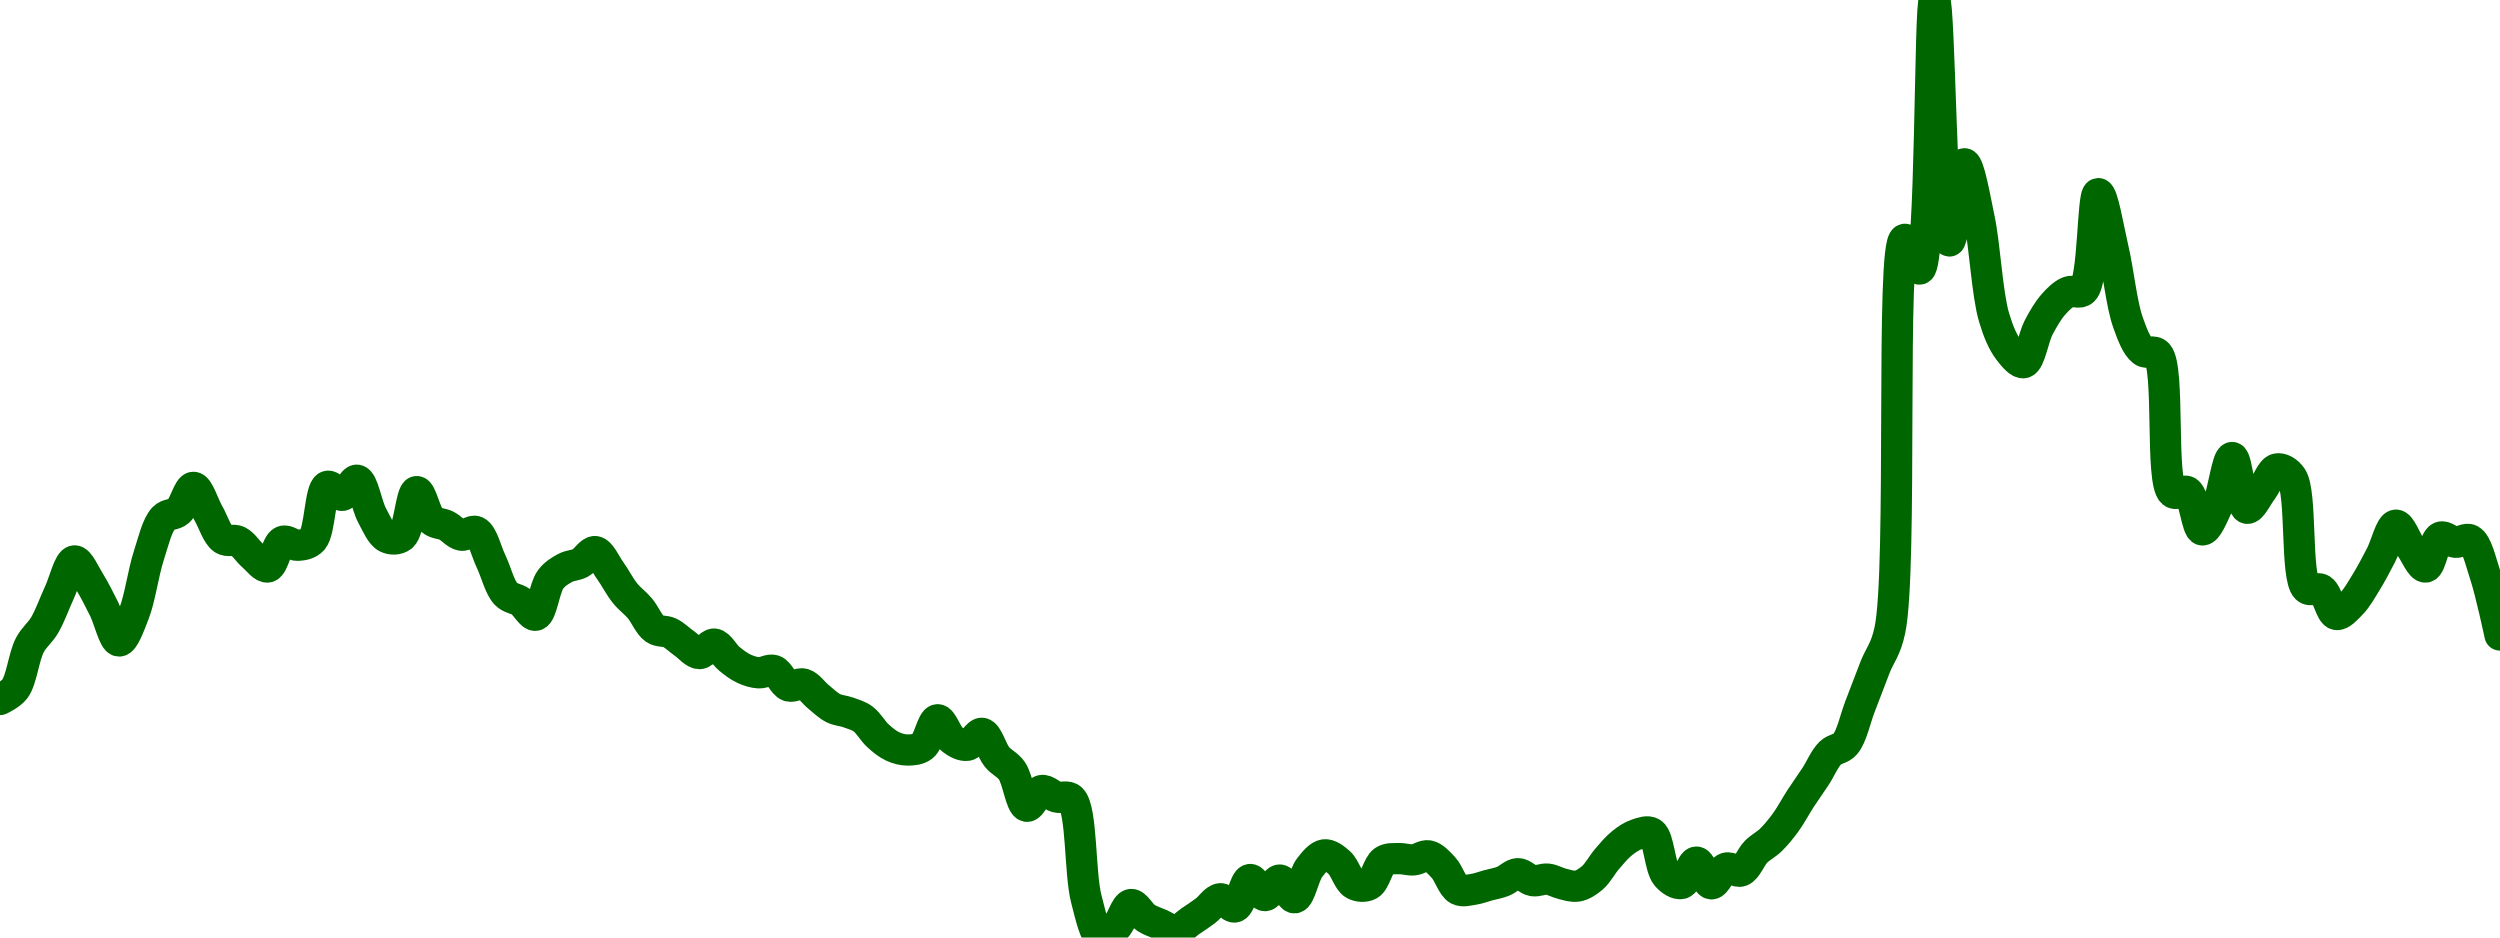 <!-- series7d: [{"tick_date":"2025-06-10 00:00:00","close":"0.01501753"},{"tick_date":"2025-06-10 01:00:00","close":"0.01507158"},{"tick_date":"2025-06-10 02:00:00","close":"0.01529354"},{"tick_date":"2025-06-10 03:00:00","close":"0.01539571"},{"tick_date":"2025-06-10 04:00:00","close":"0.01556296"},{"tick_date":"2025-06-10 05:00:00","close":"0.01572239"},{"tick_date":"2025-06-10 06:00:00","close":"0.01561856"},{"tick_date":"2025-06-10 07:00:00","close":"0.01547706"},{"tick_date":"2025-06-10 08:00:00","close":"0.0153151"},{"tick_date":"2025-06-10 09:00:00","close":"0.015454"},{"tick_date":"2025-06-10 10:00:00","close":"0.01574939"},{"tick_date":"2025-06-10 11:00:00","close":"0.01594006"},{"tick_date":"2025-06-10 12:00:00","close":"0.01597526"},{"tick_date":"2025-06-10 13:00:00","close":"0.01609677"},{"tick_date":"2025-06-10 14:00:00","close":"0.01596543"},{"tick_date":"2025-06-10 15:00:00","close":"0.01583381"},{"tick_date":"2025-06-10 16:00:00","close":"0.01582213"},{"tick_date":"2025-06-10 17:00:00","close":"0.0157481"},{"tick_date":"2025-06-10 18:00:00","close":"0.01569171"},{"tick_date":"2025-06-10 19:00:00","close":"0.01582176"},{"tick_date":"2025-06-10 20:00:00","close":"0.01580194"},{"tick_date":"2025-06-10 21:00:00","close":"0.01583053"},{"tick_date":"2025-06-10 22:00:00","close":"0.01610169"},{"tick_date":"2025-06-10 23:00:00","close":"0.01605603"},{"tick_date":"2025-06-11 00:00:00","close":"0.01613297"},{"tick_date":"2025-06-11 01:00:00","close":"0.01595449"},{"tick_date":"2025-06-11 02:00:00","close":"0.01584178"},{"tick_date":"2025-06-11 03:00:00","close":"0.01584694"},{"tick_date":"2025-06-11 04:00:00","close":"0.01607505"},{"tick_date":"2025-06-11 05:00:00","close":"0.01593054"},{"tick_date":"2025-06-11 06:00:00","close":"0.01590196"},{"tick_date":"2025-06-11 07:00:00","close":"0.01585335"},{"tick_date":"2025-06-11 08:00:00","close":"0.01587133"},{"tick_date":"2025-06-11 09:00:00","close":"0.0157198"},{"tick_date":"2025-06-11 10:00:00","close":"0.01555444"},{"tick_date":"2025-06-11 11:00:00","close":"0.01551504"},{"tick_date":"2025-06-11 12:00:00","close":"0.01544611"},{"tick_date":"2025-06-11 13:00:00","close":"0.01562837"},{"tick_date":"2025-06-11 14:00:00","close":"0.01568742"},{"tick_date":"2025-06-11 15:00:00","close":"0.01571191"},{"tick_date":"2025-06-11 16:00:00","close":"0.01576981"},{"tick_date":"2025-06-11 17:00:00","close":"0.01567366"},{"tick_date":"2025-06-11 18:00:00","close":"0.01555832"},{"tick_date":"2025-06-11 19:00:00","close":"0.01548121"},{"tick_date":"2025-06-11 20:00:00","close":"0.01537676"},{"tick_date":"2025-06-11 21:00:00","close":"0.01535688"},{"tick_date":"2025-06-11 22:00:00","close":"0.01530184"},{"tick_date":"2025-06-11 23:00:00","close":"0.01525103"},{"tick_date":"2025-06-12 00:00:00","close":"0.01529926"},{"tick_date":"2025-06-12 01:00:00","close":"0.01522511"},{"tick_date":"2025-06-12 02:00:00","close":"0.01517381"},{"tick_date":"2025-06-12 03:00:00","close":"0.01515309"},{"tick_date":"2025-06-12 04:00:00","close":"0.01516506"},{"tick_date":"2025-06-12 05:00:00","close":"0.01508643"},{"tick_date":"2025-06-12 06:00:00","close":"0.01509587"},{"tick_date":"2025-06-12 07:00:00","close":"0.01503098"},{"tick_date":"2025-06-12 08:00:00","close":"0.01497326"},{"tick_date":"2025-06-12 09:00:00","close":"0.01495174"},{"tick_date":"2025-06-12 10:00:00","close":"0.01491831"},{"tick_date":"2025-06-12 11:00:00","close":"0.01483286"},{"tick_date":"2025-06-12 12:00:00","close":"0.01477818"},{"tick_date":"2025-06-12 13:00:00","close":"0.01476043"},{"tick_date":"2025-06-12 14:00:00","close":"0.01477928"},{"tick_date":"2025-06-12 15:00:00","close":"0.01491426"},{"tick_date":"2025-06-12 16:00:00","close":"0.01481328"},{"tick_date":"2025-06-12 17:00:00","close":"0.01478446"},{"tick_date":"2025-06-12 18:00:00","close":"0.01484524"},{"tick_date":"2025-06-12 19:00:00","close":"0.01472479"},{"tick_date":"2025-06-12 20:00:00","close":"0.01465466"},{"tick_date":"2025-06-12 21:00:00","close":"0.0144742"},{"tick_date":"2025-06-12 22:00:00","close":"0.01455429"},{"tick_date":"2025-06-12 23:00:00","close":"0.0145212"},{"tick_date":"2025-06-13 00:00:00","close":"0.01451044"},{"tick_date":"2025-06-13 01:00:00","close":"0.0140026"},{"tick_date":"2025-06-13 02:00:00","close":"0.01380655"},{"tick_date":"2025-06-13 03:00:00","close":"0.01385875"},{"tick_date":"2025-06-13 04:00:00","close":"0.01397437"},{"tick_date":"2025-06-13 05:00:00","close":"0.01390678"},{"tick_date":"2025-06-13 06:00:00","close":"0.01387277"},{"tick_date":"2025-06-13 07:00:00","close":"0.01384078"},{"tick_date":"2025-06-13 08:00:00","close":"0.01388983"},{"tick_date":"2025-06-13 09:00:00","close":"0.01394222"},{"tick_date":"2025-06-13 10:00:00","close":"0.01400361"},{"tick_date":"2025-06-13 11:00:00","close":"0.0139623"},{"tick_date":"2025-06-13 12:00:00","close":"0.0141016"},{"tick_date":"2025-06-13 13:00:00","close":"0.01401965"},{"tick_date":"2025-06-13 14:00:00","close":"0.01409887"},{"tick_date":"2025-06-13 15:00:00","close":"0.01400862"},{"tick_date":"2025-06-13 16:00:00","close":"0.01416128"},{"tick_date":"2025-06-13 17:00:00","close":"0.01422703"},{"tick_date":"2025-06-13 18:00:00","close":"0.01418766"},{"tick_date":"2025-06-13 19:00:00","close":"0.0140776"},{"tick_date":"2025-06-13 20:00:00","close":"0.01407508"},{"tick_date":"2025-06-13 21:00:00","close":"0.01419607"},{"tick_date":"2025-06-13 22:00:00","close":"0.0142078"},{"tick_date":"2025-06-13 23:00:00","close":"0.01420158"},{"tick_date":"2025-06-14 00:00:00","close":"0.01422185"},{"tick_date":"2025-06-14 01:00:00","close":"0.01416239"},{"tick_date":"2025-06-14 02:00:00","close":"0.01405037"},{"tick_date":"2025-06-14 03:00:00","close":"0.01405149"},{"tick_date":"2025-06-14 04:00:00","close":"0.0140719"},{"tick_date":"2025-06-14 05:00:00","close":"0.01409232"},{"tick_date":"2025-06-14 06:00:00","close":"0.01413128"},{"tick_date":"2025-06-14 07:00:00","close":"0.01409565"},{"tick_date":"2025-06-14 08:00:00","close":"0.01410352"},{"tick_date":"2025-06-14 09:00:00","close":"0.01407919"},{"tick_date":"2025-06-14 10:00:00","close":"0.01406816"},{"tick_date":"2025-06-14 11:00:00","close":"0.01410965"},{"tick_date":"2025-06-14 12:00:00","close":"0.01420665"},{"tick_date":"2025-06-14 13:00:00","close":"0.0142862"},{"tick_date":"2025-06-14 14:00:00","close":"0.01433129"},{"tick_date":"2025-06-14 15:00:00","close":"0.01433761"},{"tick_date":"2025-06-14 16:00:00","close":"0.01412123"},{"tick_date":"2025-06-14 17:00:00","close":"0.01408142"},{"tick_date":"2025-06-14 18:00:00","close":"0.01419025"},{"tick_date":"2025-06-14 19:00:00","close":"0.0140796"},{"tick_date":"2025-06-14 20:00:00","close":"0.01415946"},{"tick_date":"2025-06-14 21:00:00","close":"0.0141451"},{"tick_date":"2025-06-14 22:00:00","close":"0.01424234"},{"tick_date":"2025-06-14 23:00:00","close":"0.01430258"},{"tick_date":"2025-06-15 00:00:00","close":"0.0143924"},{"tick_date":"2025-06-15 01:00:00","close":"0.01451373"},{"tick_date":"2025-06-15 02:00:00","close":"0.01462545"},{"tick_date":"2025-06-15 03:00:00","close":"0.01474535"},{"tick_date":"2025-06-15 04:00:00","close":"0.01479069"},{"tick_date":"2025-06-15 05:00:00","close":"0.01498327"},{"tick_date":"2025-06-15 06:00:00","close":"0.01518068"},{"tick_date":"2025-06-15 07:00:00","close":"0.01537003"},{"tick_date":"2025-06-15 08:00:00","close":"0.01735852"},{"tick_date":"2025-06-15 09:00:00","close":"0.01720742"},{"tick_date":"2025-06-15 10:00:00","close":"0.01857611"},{"tick_date":"2025-06-15 11:00:00","close":"0.01735027"},{"tick_date":"2025-06-15 12:00:00","close":"0.01774296"},{"tick_date":"2025-06-15 13:00:00","close":"0.01746385"},{"tick_date":"2025-06-15 14:00:00","close":"0.01696154"},{"tick_date":"2025-06-15 15:00:00","close":"0.01679383"},{"tick_date":"2025-06-15 16:00:00","close":"0.0167312"},{"tick_date":"2025-06-15 17:00:00","close":"0.0169105"},{"tick_date":"2025-06-15 18:00:00","close":"0.0170284"},{"tick_date":"2025-06-15 19:00:00","close":"0.0170909"},{"tick_date":"2025-06-15 20:00:00","close":"0.01709914"},{"tick_date":"2025-06-15 21:00:00","close":"0.01759089"},{"tick_date":"2025-06-15 22:00:00","close":"0.0173094"},{"tick_date":"2025-06-15 23:00:00","close":"0.01693611"},{"tick_date":"2025-06-16 00:00:00","close":"0.01679093"},{"tick_date":"2025-06-16 01:00:00","close":"0.01677377"},{"tick_date":"2025-06-16 02:00:00","close":"0.0160712"},{"tick_date":"2025-06-16 03:00:00","close":"0.01607398"},{"tick_date":"2025-06-16 04:00:00","close":"0.01588029"},{"tick_date":"2025-06-16 05:00:00","close":"0.0160006"},{"tick_date":"2025-06-16 06:00:00","close":"0.0162484"},{"tick_date":"2025-06-16 07:00:00","close":"0.01599034"},{"tick_date":"2025-06-16 08:00:00","close":"0.01608246"},{"tick_date":"2025-06-16 09:00:00","close":"0.01619012"},{"tick_date":"2025-06-16 10:00:00","close":"0.01614748"},{"tick_date":"2025-06-16 11:00:00","close":"0.01558433"},{"tick_date":"2025-06-16 12:00:00","close":"0.01557645"},{"tick_date":"2025-06-16 13:00:00","close":"0.01545006"},{"tick_date":"2025-06-16 14:00:00","close":"0.01550357"},{"tick_date":"2025-06-16 15:00:00","close":"0.01561351"},{"tick_date":"2025-06-16 16:00:00","close":"0.01575091"},{"tick_date":"2025-06-16 17:00:00","close":"0.01590434"},{"tick_date":"2025-06-16 18:00:00","close":"0.01579262"},{"tick_date":"2025-06-16 19:00:00","close":"0.01569129"},{"tick_date":"2025-06-16 20:00:00","close":"0.01584307"},{"tick_date":"2025-06-16 21:00:00","close":"0.01581733"},{"tick_date":"2025-06-16 22:00:00","close":"0.01582892"},{"tick_date":"2025-06-16 23:00:00","close":"0.01565213"},{"tick_date":"2025-06-17 00:00:00","close":"0.01534551"}] -->

<svg width="160" height="60" viewBox="0 0 160 60" xmlns="http://www.w3.org/2000/svg">
  <defs>
    <linearGradient id="grad-area" x1="0" y1="0" x2="0" y2="1">
      <stop offset="0%" stop-color="rgba(76,175,80,.2)" />
      <stop offset="100%" stop-color="rgba(0,0,0,0)" />
    </linearGradient>
  </defs>

  <path d="M0,44.766C0,44.766,0.68,44.452,0.952,44.086C1.384,43.506,1.522,42.024,1.905,41.294C2.187,40.757,2.564,40.508,2.857,40.009C3.21,39.409,3.489,38.596,3.81,37.905C4.124,37.227,4.415,35.932,4.762,35.899C5.058,35.871,5.413,36.725,5.714,37.205C6.051,37.742,6.357,38.368,6.667,38.985C6.993,39.637,7.291,41.013,7.619,41.023C7.927,41.032,8.291,39.988,8.571,39.275C8.961,38.287,9.168,36.653,9.524,35.56C9.816,34.662,10.049,33.614,10.476,33.161C10.749,32.872,11.144,32.97,11.429,32.718C11.802,32.388,12.068,31.184,12.381,31.19C12.703,31.195,13.016,32.291,13.333,32.842C13.651,33.393,13.893,34.228,14.286,34.498C14.565,34.689,14.942,34.497,15.238,34.644C15.586,34.818,15.863,35.296,16.19,35.576C16.499,35.84,16.855,36.344,17.143,36.285C17.507,36.211,17.706,34.811,18.095,34.649C18.376,34.533,18.733,34.915,19.048,34.898C19.368,34.882,19.734,34.83,20,34.539C20.496,33.996,20.475,31.317,20.952,31.128C21.22,31.022,21.602,31.74,21.905,31.702C22.24,31.66,22.574,30.68,22.857,30.734C23.236,30.806,23.458,32.331,23.81,32.979C24.103,33.522,24.383,34.212,24.762,34.397C25.045,34.536,25.447,34.54,25.714,34.332C26.19,33.964,26.312,31.492,26.667,31.463C26.959,31.439,27.223,32.93,27.619,33.281C27.898,33.527,28.262,33.485,28.571,33.64C28.898,33.804,29.194,34.195,29.524,34.252C29.831,34.304,30.2,33.896,30.476,34.026C30.884,34.216,31.117,35.28,31.429,35.932C31.752,36.607,31.977,37.587,32.381,38.012C32.658,38.303,33.029,38.295,33.333,38.508C33.667,38.74,34.005,39.437,34.286,39.375C34.675,39.288,34.84,37.605,35.238,37.082C35.516,36.717,35.857,36.516,36.19,36.339C36.494,36.178,36.838,36.191,37.143,36.031C37.476,35.856,37.795,35.265,38.095,35.303C38.435,35.345,38.739,36.084,39.048,36.512C39.375,36.967,39.661,37.542,40,37.963C40.3,38.336,40.648,38.573,40.952,38.933C41.285,39.327,41.537,39.995,41.905,40.247C42.191,40.443,42.553,40.353,42.857,40.497C43.19,40.655,43.49,40.966,43.81,41.19C44.125,41.41,44.443,41.825,44.762,41.829C45.078,41.833,45.409,41.19,45.714,41.222C46.046,41.257,46.337,41.885,46.667,42.155C46.973,42.405,47.289,42.648,47.619,42.8C47.925,42.941,48.252,43.043,48.571,43.061C48.887,43.078,49.23,42.812,49.524,42.91C49.875,43.028,50.125,43.775,50.476,43.899C50.77,44.003,51.13,43.691,51.429,43.781C51.77,43.883,52.06,44.337,52.381,44.597C52.695,44.851,52.999,45.156,53.333,45.323C53.637,45.475,53.972,45.481,54.286,45.594C54.607,45.71,54.942,45.798,55.238,46.014C55.585,46.268,55.855,46.786,56.19,47.089C56.494,47.364,56.809,47.625,57.143,47.777C57.447,47.916,57.778,48.003,58.095,48C58.413,47.998,58.768,47.976,59.048,47.763C59.441,47.463,59.665,46.087,60,46.065C60.303,46.045,60.591,47.063,60.952,47.336C61.242,47.554,61.6,47.746,61.905,47.698C62.238,47.646,62.565,46.884,62.857,46.934C63.211,46.993,63.462,48.03,63.81,48.449C64.105,48.805,64.481,48.929,64.762,49.331C65.149,49.884,65.337,51.532,65.714,51.601C65.998,51.653,66.323,50.664,66.667,50.594C66.964,50.533,67.295,50.918,67.619,51.01C67.931,51.098,68.308,50.884,68.571,51.145C69.253,51.823,69.097,55.919,69.524,57.534C69.797,58.567,70.061,59.872,70.476,60C70.751,60.085,71.137,59.642,71.429,59.343C71.786,58.978,72.035,57.934,72.381,57.889C72.677,57.85,72.998,58.522,73.333,58.739C73.636,58.936,73.967,59.028,74.286,59.167C74.602,59.305,74.928,59.597,75.238,59.569C75.563,59.541,75.875,59.164,76.19,58.952C76.51,58.739,76.83,58.528,77.143,58.293C77.465,58.052,77.767,57.551,78.095,57.521C78.404,57.493,78.766,58.124,79.048,58.041C79.43,57.928,79.649,56.332,80,56.288C80.294,56.252,80.633,57.317,80.952,57.319C81.268,57.322,81.593,56.313,81.905,56.323C82.228,56.333,82.564,57.493,82.857,57.458C83.21,57.416,83.438,56.019,83.81,55.538C84.095,55.168,84.431,54.75,84.762,54.71C85.068,54.674,85.425,54.95,85.714,55.206C86.076,55.526,86.29,56.384,86.667,56.59C86.95,56.746,87.338,56.772,87.619,56.622C88.005,56.417,88.187,55.353,88.571,55.1C88.853,54.914,89.206,54.964,89.524,54.952C89.841,54.941,90.161,55.059,90.476,55.031C90.796,55.002,91.126,54.714,91.429,54.776C91.764,54.844,92.086,55.207,92.381,55.524C92.73,55.899,92.955,56.735,93.333,56.933C93.617,57.081,93.971,56.963,94.286,56.919C94.606,56.874,94.921,56.748,95.238,56.662C95.556,56.576,95.879,56.526,96.19,56.405C96.515,56.28,96.824,55.921,97.143,55.915C97.459,55.909,97.77,56.308,98.095,56.363C98.406,56.416,98.734,56.232,99.048,56.264C99.369,56.298,99.679,56.496,100,56.57C100.314,56.643,100.644,56.765,100.952,56.709C101.28,56.65,101.611,56.437,101.905,56.187C102.256,55.889,102.53,55.346,102.857,54.967C103.166,54.609,103.473,54.235,103.81,53.966C104.111,53.725,104.432,53.505,104.762,53.399C105.068,53.301,105.446,53.145,105.714,53.319C106.18,53.622,106.224,55.528,106.667,56.041C106.937,56.355,107.329,56.613,107.619,56.542C107.98,56.454,108.255,55.172,108.571,55.173C108.89,55.174,109.189,56.538,109.524,56.565C109.827,56.589,110.125,55.674,110.476,55.56C110.77,55.466,111.14,55.85,111.429,55.741C111.793,55.604,112.042,54.861,112.381,54.518C112.681,54.214,113.03,54.055,113.333,53.76C113.668,53.435,113.982,53.047,114.286,52.63C114.62,52.17,114.916,51.599,115.238,51.104C115.551,50.623,115.877,50.178,116.19,49.698C116.512,49.207,116.778,48.547,117.143,48.19C117.431,47.909,117.821,47.943,118.095,47.62C118.515,47.125,118.732,46.01,119.048,45.197C119.367,44.375,119.68,43.532,120,42.714C120.315,41.91,120.687,41.581,120.952,40.332C121.781,36.431,120.99,15.515,121.905,15.317C122.171,15.259,122.593,17.273,122.857,17.218C123.609,17.062,123.483,0.001,123.81,0C124.119,-0.001,124.292,15.391,124.762,15.421C125.03,15.438,125.367,10.494,125.714,10.481C126.01,10.47,126.383,12.641,126.667,13.992C127.043,15.782,127.17,18.79,127.619,20.311C127.889,21.226,128.186,21.916,128.571,22.421C128.853,22.789,129.245,23.277,129.524,23.209C129.917,23.112,130.128,21.613,130.476,20.953C130.772,20.393,131.077,19.866,131.429,19.47C131.722,19.139,132.041,18.827,132.381,18.684C132.681,18.557,133.07,18.832,133.333,18.58C134.006,17.937,133.913,12.414,134.286,12.394C134.571,12.378,134.939,14.666,135.238,15.935C135.58,17.385,135.772,19.45,136.19,20.631C136.465,21.405,136.74,22.147,137.143,22.457C137.42,22.671,137.831,22.376,138.095,22.673C138.894,23.569,138.239,30.811,139.048,31.511C139.312,31.74,139.73,31.299,140,31.476C140.447,31.77,140.599,33.879,140.952,33.913C141.245,33.941,141.622,33.017,141.905,32.399C142.286,31.566,142.543,29.28,142.857,29.282C143.178,29.284,143.396,32.444,143.81,32.528C144.085,32.585,144.452,31.777,144.762,31.37C145.088,30.941,145.356,30.096,145.714,30.015C146.005,29.949,146.404,30.163,146.667,30.552C147.34,31.544,146.899,36.937,147.619,37.636C147.883,37.892,148.291,37.557,148.571,37.735C148.961,37.983,149.16,39.248,149.524,39.325C149.812,39.386,150.183,38.949,150.476,38.652C150.828,38.295,151.123,37.764,151.429,37.269C151.76,36.732,152.07,36.136,152.381,35.54C152.706,34.918,152.995,33.634,153.333,33.61C153.634,33.59,153.963,34.562,154.286,35.016C154.598,35.455,154.941,36.317,155.238,36.29C155.582,36.259,155.787,34.547,156.19,34.381C156.467,34.267,156.822,34.677,157.143,34.705C157.457,34.733,157.823,34.408,158.095,34.559C158.526,34.799,158.761,35.927,159.048,36.783C159.415,37.88,160,40.64,160,40.64"
        fill="none"
        stroke="#006600"
        stroke-width="2"
        stroke-linejoin="round"
        stroke-linecap="round"
        />
</svg>